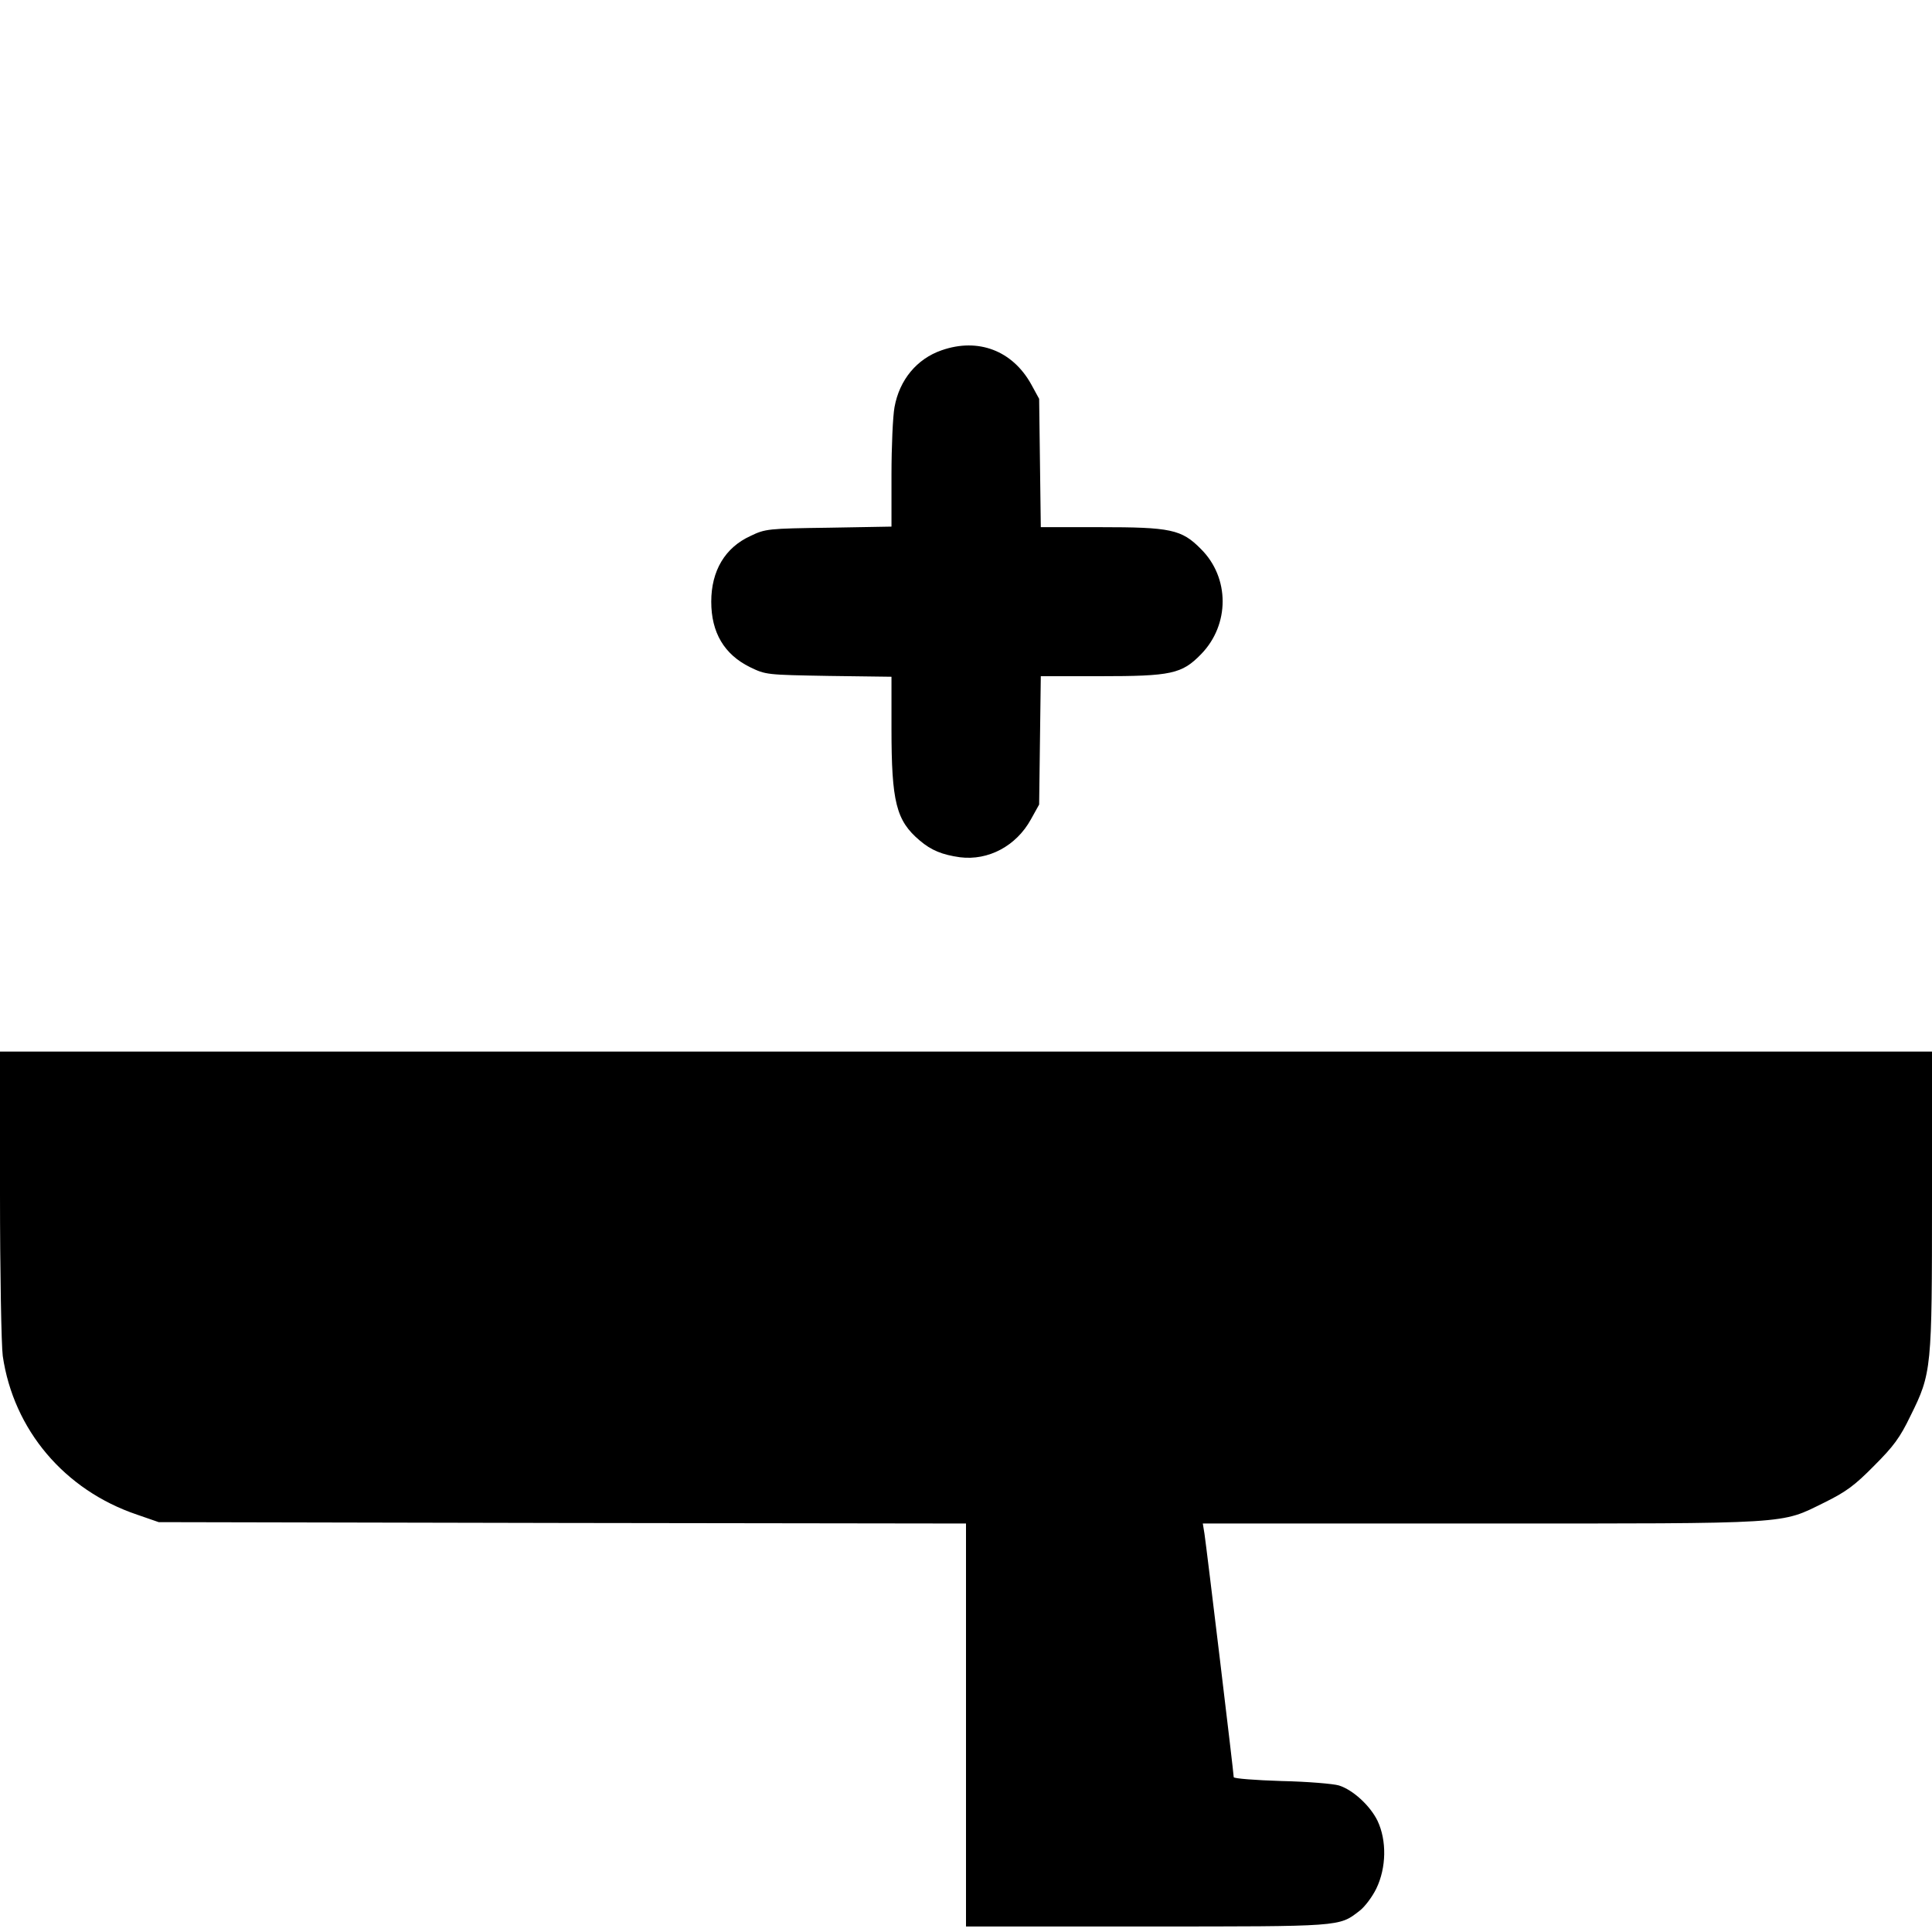 <svg version="1" xmlns="http://www.w3.org/2000/svg" width="933.333" height="933.333" viewBox="0 0 700 700"><path d="M341.2 126.9c-9 3.1-15.3 10.7-17.1 20.6-.6 3.2-1.1 14.3-1.1 24.6v18.7l-22.7.4c-22.1.3-23 .4-28.4 3-9.2 4.2-14.2 12.6-14.2 23.8 0 11.2 4.7 19.1 14 23.7 5.8 2.8 5.9 2.8 28.6 3.2l22.7.3v18.7c0 26.7 1.7 33.4 10.2 40.6 4.2 3.6 8.2 5.2 14.6 6.1 10.3 1.3 20.4-4.1 25.7-13.7l3-5.4.3-23.3.3-23.2h21.3c26 0 29.8-.8 36.8-8 10.4-10.7 10.4-27.7-.1-38.1-7-7.1-10.9-7.9-36.7-7.9h-21.3l-.3-23.3-.3-23.2-2.9-5.3c-6.8-12.2-19.2-16.9-32.4-12.3zM0 432.7c0 28.5.5 54.9 1 58.6 3.9 26.7 22.3 48.6 48.7 57.5l7.8 2.7 146.3.3 146.2.2v146h65.4c70.9 0 69.7.1 77.1-5.6 1.9-1.4 4.7-5.1 6.2-8.2 3.6-7.5 3.8-17.3.4-24.5-2.7-5.5-8.9-11.2-14-12.8-2-.6-11.4-1.4-20.8-1.6-9.5-.3-17.3-.9-17.3-1.4 0-1.4-9.9-83.7-10.6-88.2l-.6-3.7h100.9c113.6 0 108.2.3 124.3-7.6 7.9-3.9 11-6.2 18-13.3 7.1-7.1 9.4-10.2 13.2-18.1 7.7-15.5 7.8-17 7.8-78.5V381H0v51.7z"/></svg>